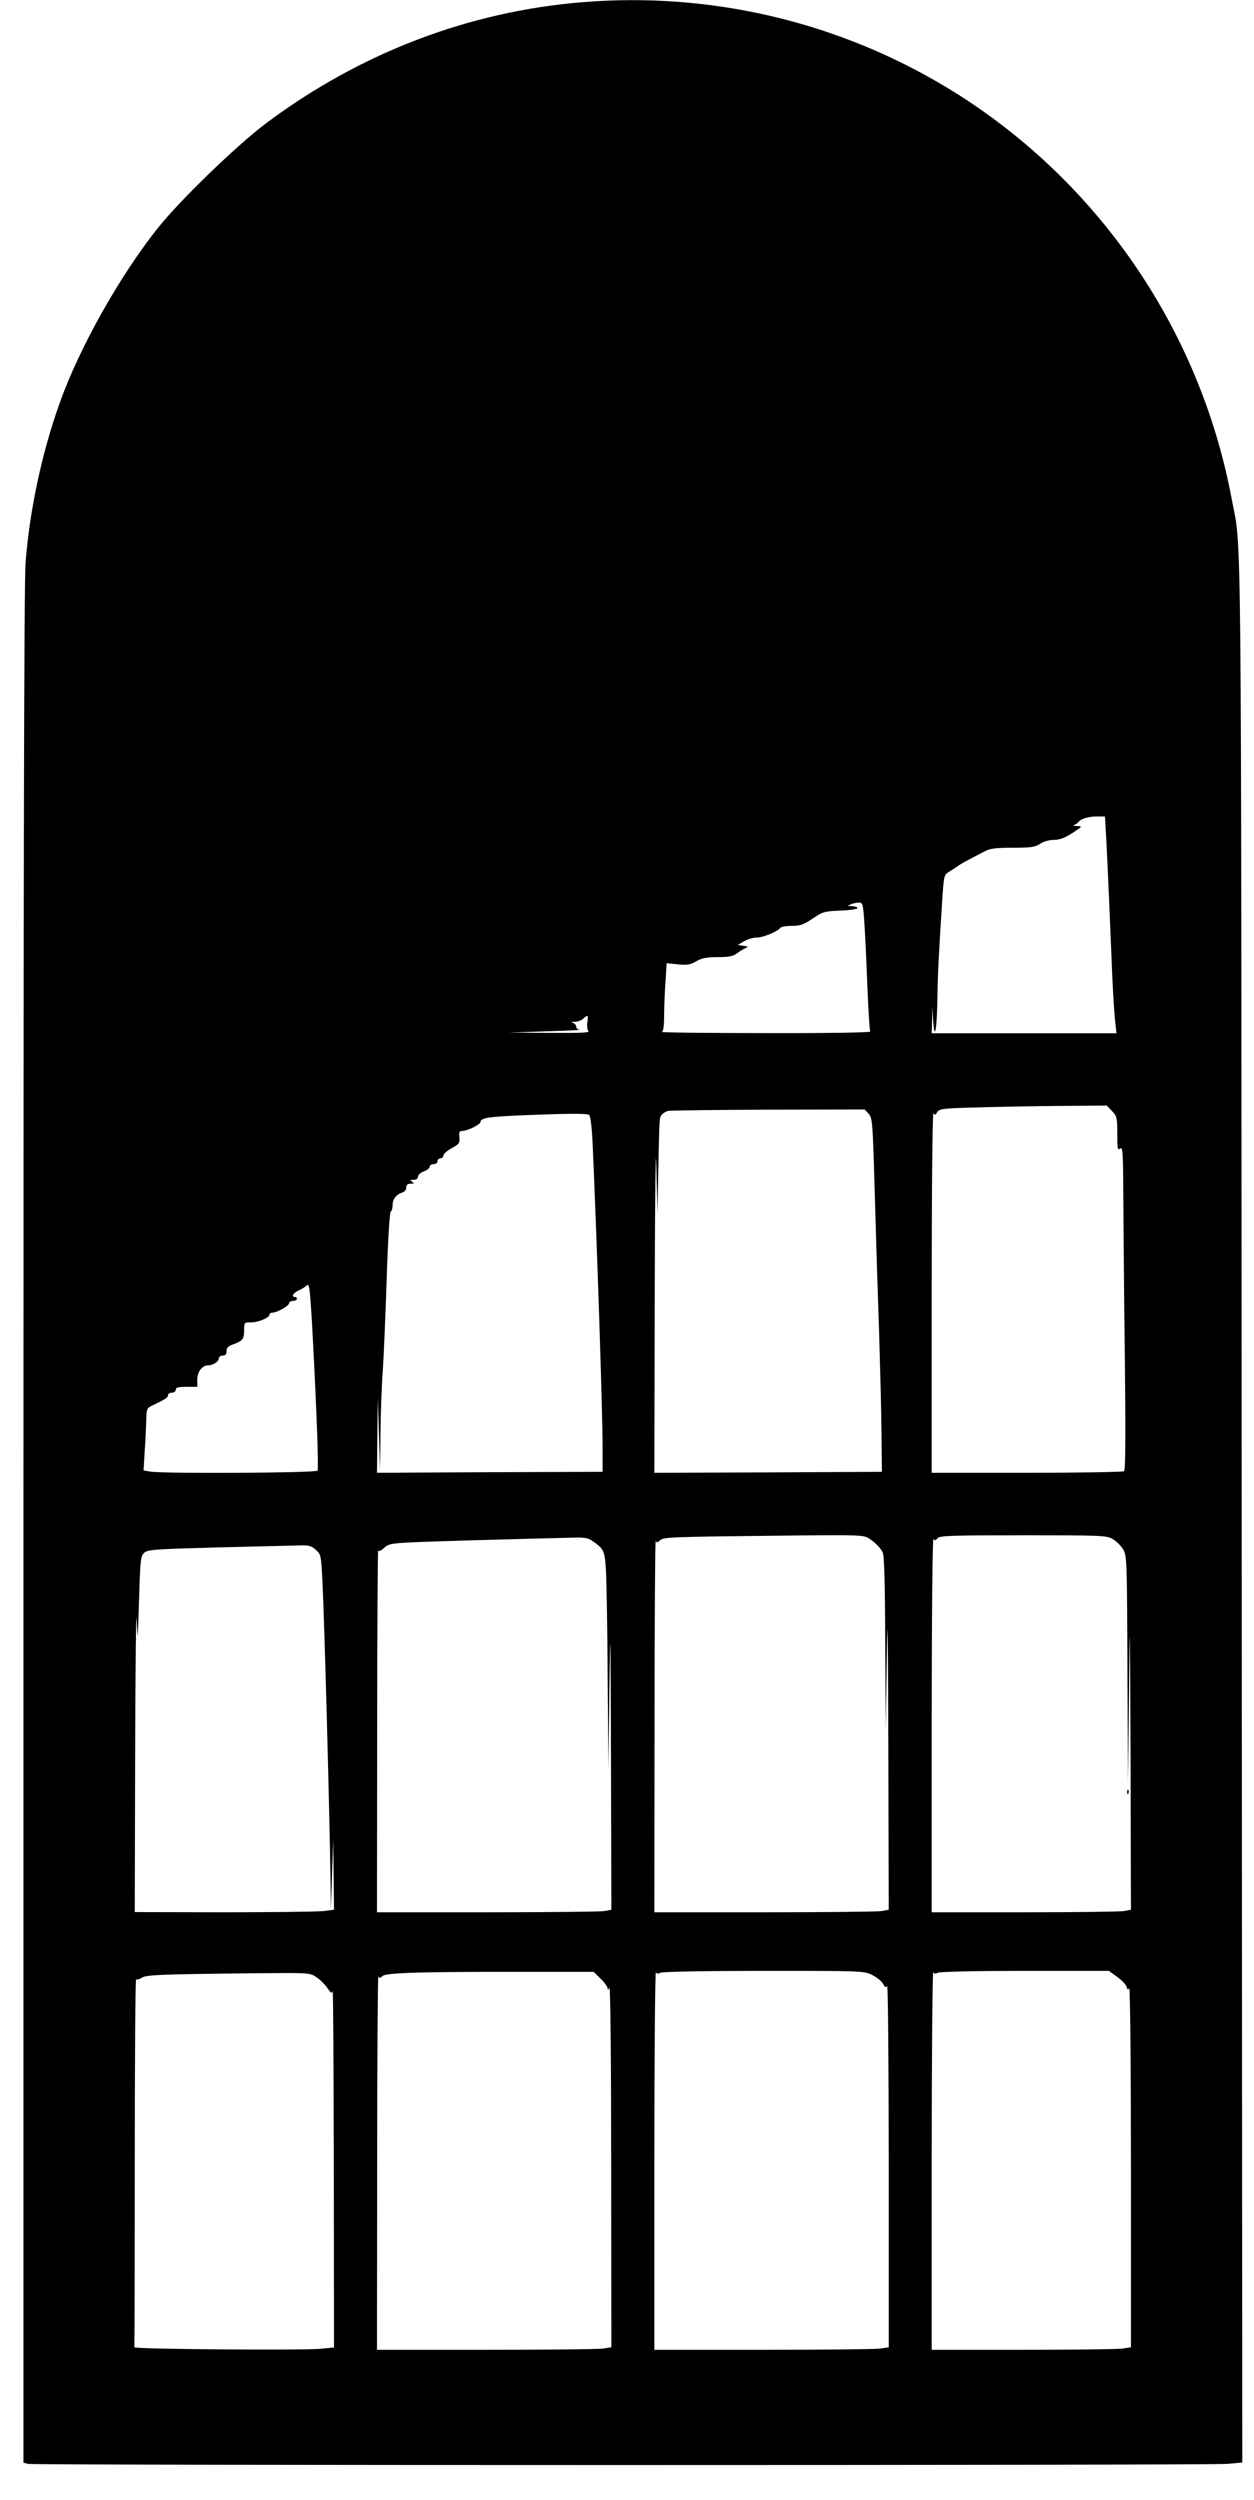 <?xml version="1.0" standalone="no"?>
<!DOCTYPE svg PUBLIC "-//W3C//DTD SVG 20010904//EN"
 "http://www.w3.org/TR/2001/REC-SVG-20010904/DTD/svg10.dtd">
<svg version="1.0" xmlns="http://www.w3.org/2000/svg"
 width="642pt" height="1280pt" viewBox="0 0 642 1280"
 preserveAspectRatio="xMidYMid meet">
<g transform="translate(0,1280) scale(0.1,-0.1)"
fill="#000000" stroke="none">
<path d="M2985 12789 c-585 -47 -1142 -260 -1624 -621 -151 -114 -441 -394
-555 -538 -194 -244 -401 -613 -500 -892 -91 -254 -154 -547 -175 -817 -8 -93
-11 -1623 -11 -4932 l0 -4797 23 -6 c30 -8 6044 -8 6141 0 l76 7 -3 4866 c-3
5276 1 4910 -52 5191 -165 875 -696 1641 -1456 2101 -560 338 -1210 491 -1864
438z m2679 -4291 c7 -133 21 -461 31 -708 4 -85 10 -183 14 -217 l7 -63 -473
0 -473 0 2 68 2 67 3 -62 c7 -118 19 -63 22 95 2 142 7 235 27 546 7 96 8 98
38 116 17 11 36 23 41 27 6 5 30 19 55 32 25 13 61 32 80 42 28 15 57 19 145
19 93 0 115 3 140 20 17 12 47 20 70 20 29 0 56 10 95 35 52 34 53 35 25 36
-17 0 -23 3 -15 6 8 3 17 9 20 13 13 18 49 29 91 30 l46 0 7 -122z m-1240
-405 c4 -49 11 -195 16 -326 5 -131 12 -242 15 -248 4 -5 -202 -9 -537 -8
-299 0 -537 3 -530 6 8 3 12 29 12 81 0 43 3 121 7 174 l6 97 58 -6 c48 -5 64
-2 94 16 28 16 53 21 109 21 56 0 79 4 97 18 13 10 33 22 44 27 18 8 17 9 -9
13 l-29 4 32 19 c17 10 46 19 64 19 34 0 111 32 122 50 3 5 30 10 58 10 44 0
61 6 107 37 51 35 61 38 143 41 48 2 87 8 87 13 0 5 -12 9 -27 10 -25 0 -26 1
-8 9 11 5 30 9 41 9 20 1 22 -5 28 -86z m-1417 -527 c-3 -19 0 -39 6 -45 8 -8
-44 -10 -198 -9 l-210 2 190 6 c105 3 182 7 173 8 -10 1 -18 8 -18 16 0 8 -8
17 -17 19 -11 3 -7 5 10 6 16 0 35 8 43 16 23 22 27 19 21 -19z m2686 -454
c25 -26 27 -34 27 -116 0 -78 2 -87 15 -76 13 11 15 -19 16 -261 1 -151 4
-524 8 -829 4 -366 3 -558 -4 -562 -5 -4 -229 -8 -497 -8 l-488 0 0 928 c0
528 4 921 9 913 7 -11 11 -10 19 5 10 17 28 20 189 24 98 3 291 7 429 8 l250
2 27 -28z m-1246 -14 c20 -22 21 -42 32 -423 6 -220 16 -537 22 -705 5 -168
11 -395 12 -505 l2 -200 -582 -3 -583 -2 2 912 c1 502 5 801 8 663 l6 -250 4
210 c6 291 5 282 19 299 7 8 22 17 34 19 12 2 243 5 513 6 l491 1 20 -22z
m-1431 -6 c7 -4 14 -61 18 -147 22 -488 51 -1375 51 -1550 l0 -130 -577 -2
-578 -3 2 193 2 192 6 -185 6 -185 2 185 c1 102 6 248 12 325 5 77 14 291 20
475 6 190 15 336 21 338 5 2 9 16 9 32 0 31 19 55 50 65 11 3 20 15 20 26 0
13 7 19 23 19 18 0 19 2 7 10 -12 8 -11 10 8 10 13 0 22 6 22 16 0 9 14 21 30
27 17 6 30 17 30 24 0 7 9 13 20 13 11 0 20 7 20 15 0 8 7 15 15 15 8 0 15 6
15 14 0 8 19 25 43 38 38 21 42 27 39 56 -3 25 0 32 14 32 27 0 94 33 94 46 0
20 40 27 210 34 248 10 334 10 346 2z m-1396 -1534 c7 -152 9 -281 6 -287 -8
-12 -789 -16 -856 -5 l-35 6 6 101 c4 56 7 128 8 160 1 55 3 59 34 73 66 32
77 39 77 51 0 7 9 13 20 13 11 0 20 7 20 15 0 12 13 15 55 15 l55 0 0 38 c0
39 25 72 56 72 24 0 54 19 54 35 0 8 9 15 20 15 14 0 20 7 20 23 0 18 9 26 38
36 45 17 52 26 52 74 0 36 1 37 35 37 38 0 95 24 95 40 0 6 7 10 15 10 23 0
84 34 85 48 0 6 9 12 20 12 11 0 20 5 20 10 0 6 -4 10 -10 10 -20 0 -9 21 18
33 15 6 34 18 42 26 13 13 16 -8 27 -185 6 -109 17 -324 23 -476z m2827 -633
c34 -22 57 -45 72 -72 8 -15 12 -157 13 -465 l3 -443 5 370 c4 276 6 159 8
-461 l2 -831 -37 -7 c-21 -3 -291 -6 -600 -6 l-563 0 1 958 c0 526 3 951 6
944 4 -11 9 -10 22 2 19 17 38 18 698 25 314 3 345 2 370 -14z m1251 -5 c18
-11 41 -34 52 -52 19 -32 20 -54 22 -618 l3 -585 5 470 c5 432 5 406 8 -321
l2 -791 -37 -7 c-21 -3 -251 -6 -510 -6 l-473 0 0 963 c0 529 4 956 9 949 6
-10 10 -10 21 3 11 13 66 15 439 15 407 0 427 -1 459 -20z m-2668 -7 c61 -42
65 -49 72 -146 3 -51 8 -301 9 -557 l4 -465 5 420 c5 359 6 307 8 -361 l2
-781 -37 -7 c-21 -3 -291 -6 -600 -6 l-563 0 1 933 c0 512 3 927 5 920 3 -7
14 -3 30 12 22 21 38 24 147 29 100 5 457 15 822 24 53 2 77 -2 95 -15z
m-1414 -47 c27 -23 28 -26 35 -167 10 -208 35 -1123 41 -1514 l2 -160 6 180 6
180 2 -181 2 -181 -56 -7 c-31 -3 -260 -6 -510 -6 l-454 1 2 812 c1 447 5 756
8 687 5 -122 5 -120 12 99 6 203 8 225 26 241 17 17 54 19 378 28 198 5 385 9
416 10 47 2 62 -2 84 -22z m1458 -2195 c20 -19 36 -42 37 -50 0 -12 3 -10 9 4
5 11 9 -382 9 -911 l1 -931 -46 -7 c-26 -3 -296 -6 -600 -6 l-554 0 1 963 c0
529 3 956 6 949 4 -11 9 -10 22 2 19 17 210 22 793 21 l287 0 35 -34z m306 29
c9 6 229 10 529 10 504 0 515 0 556 -21 24 -12 49 -32 56 -45 9 -18 15 -21 21
-12 4 7 8 -406 8 -918 l0 -931 -46 -7 c-26 -3 -296 -6 -600 -6 l-554 0 0 973
c0 534 4 967 8 960 5 -8 13 -9 22 -3z m1420 0 c9 6 197 10 446 10 l431 0 43
-31 c23 -17 45 -40 48 -51 4 -15 7 -17 13 -6 5 7 9 -404 9 -913 l0 -926 -46
-7 c-26 -3 -255 -6 -510 -6 l-464 0 0 973 c0 534 4 967 8 960 5 -8 13 -9 22
-3z m-3179 -23 c18 -12 43 -37 55 -55 19 -27 23 -29 27 -15 3 10 5 -397 6
-904 l1 -921 -72 -7 c-99 -8 -954 -2 -950 8 1 4 2 431 2 949 0 518 3 938 7
935 3 -4 17 0 29 8 24 15 94 18 615 23 241 2 247 2 280 -21z"/>
<path d="M5771 3624 c0 -11 3 -14 6 -6 3 7 2 16 -1 19 -3 4 -6 -2 -5 -13z"/>
</g>
</svg>
